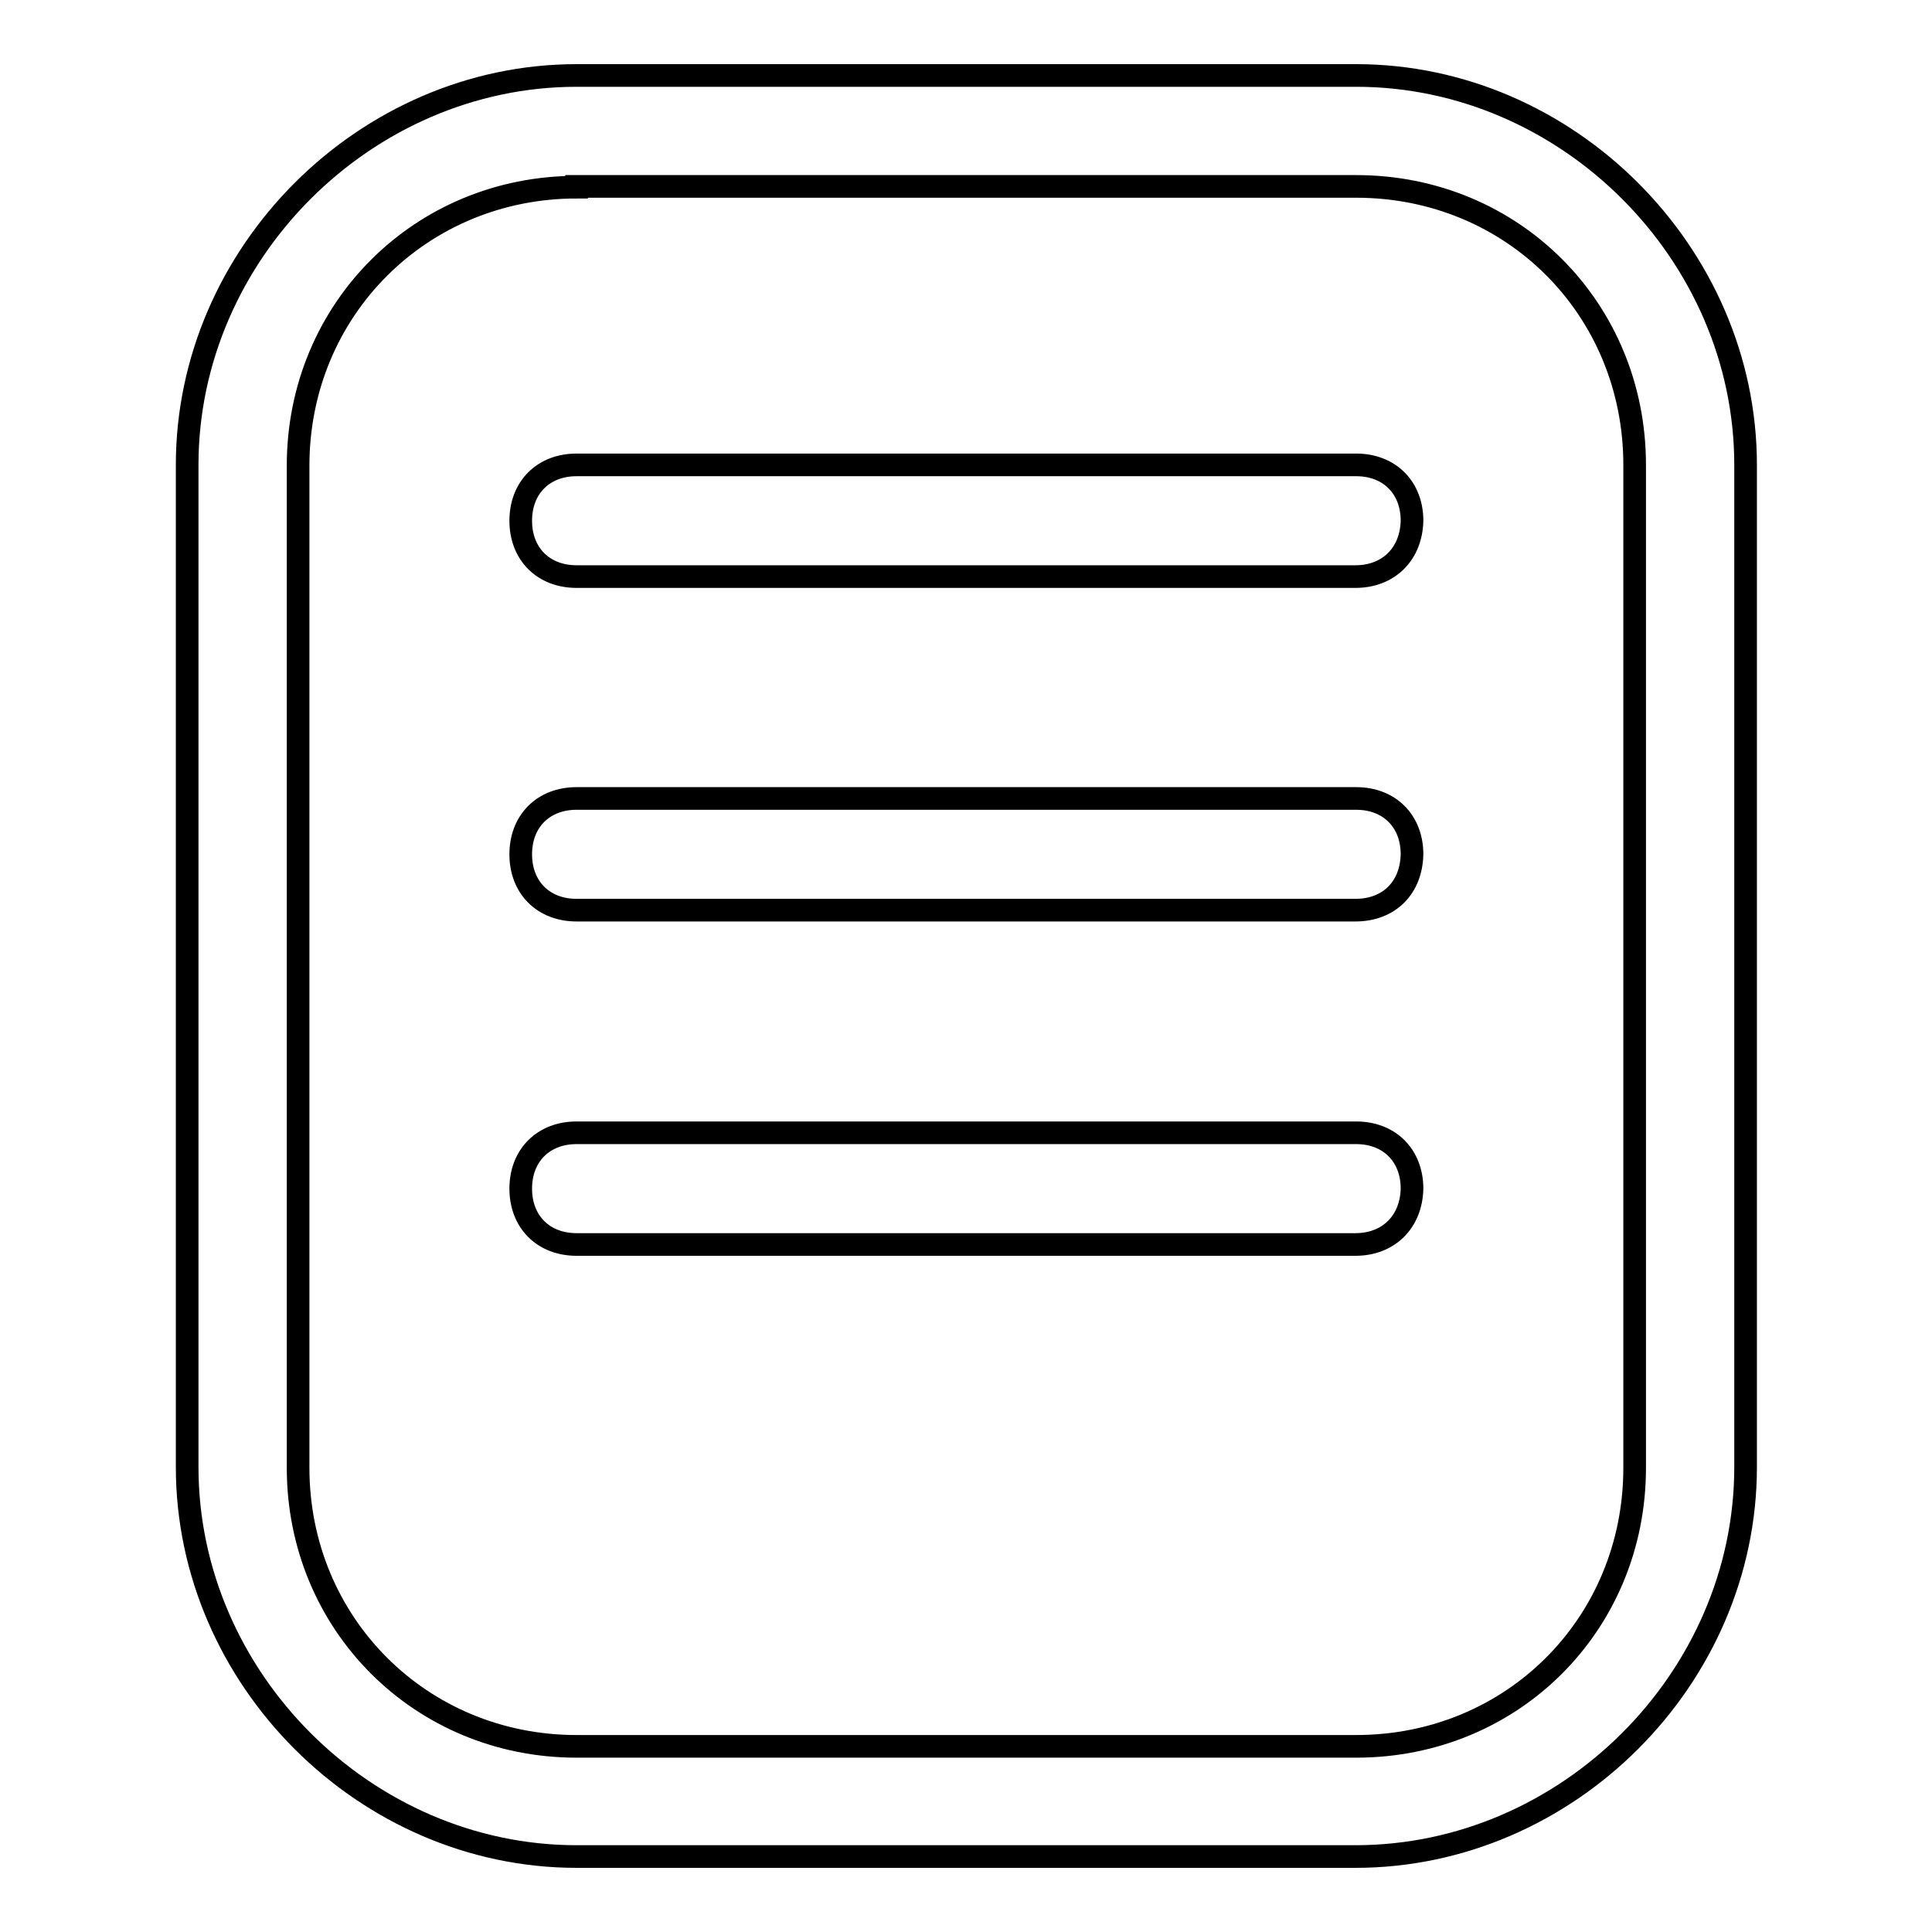 <?xml version="1.0" encoding="utf-8"?>
<!-- Svg Vector Icons : http://www.onlinewebfonts.com/icon -->
<!DOCTYPE svg PUBLIC "-//W3C//DTD SVG 1.1//EN" "http://www.w3.org/Graphics/SVG/1.1/DTD/svg11.dtd">
<svg version="1.1" xmlns="http://www.w3.org/2000/svg" xmlns:xlink="http://www.w3.org/1999/xlink" x="0px" y="0px" viewBox="0 0 256 256" enable-background="new 0 0 256 256" xml:space="preserve">
<g> <path stroke-width="3" fill-opacity="0" stroke="#000000"  d="M179.6,246H76.4c-28,0-51.6-23.6-51.6-51.6V61.6c0-28,23.6-51.6,51.6-51.6h103.3c28,0,51.6,23.6,51.6,51.6 v132.8C231.3,222.4,207.7,246,179.6,246z M76.4,24.8c-20.6,0-36.9,16.2-36.9,36.9v132.8c0,20.6,16.2,36.9,36.9,36.9h103.3 c20.7,0,36.9-16.2,36.9-36.9V61.6c0-20.7-16.2-36.9-36.9-36.9H76.4z M179.6,76.4H76.4C72,76.4,69,73.4,69,69c0-4.4,3-7.4,7.4-7.4 h103.3c4.4,0,7.4,3,7.4,7.4C187,73.4,184,76.4,179.6,76.4z M179.6,120.6H76.4c-4.4,0-7.4-3-7.4-7.4c0-4.4,3-7.4,7.4-7.4h103.3 c4.4,0,7.4,3,7.4,7.4C187,117.7,184,120.6,179.6,120.6z M179.6,164.9H76.4c-4.4,0-7.4-3-7.4-7.4c0-4.4,3-7.4,7.4-7.4h103.3 c4.4,0,7.4,3,7.4,7.4C187,161.9,184,164.9,179.6,164.9z"/></g>
</svg>